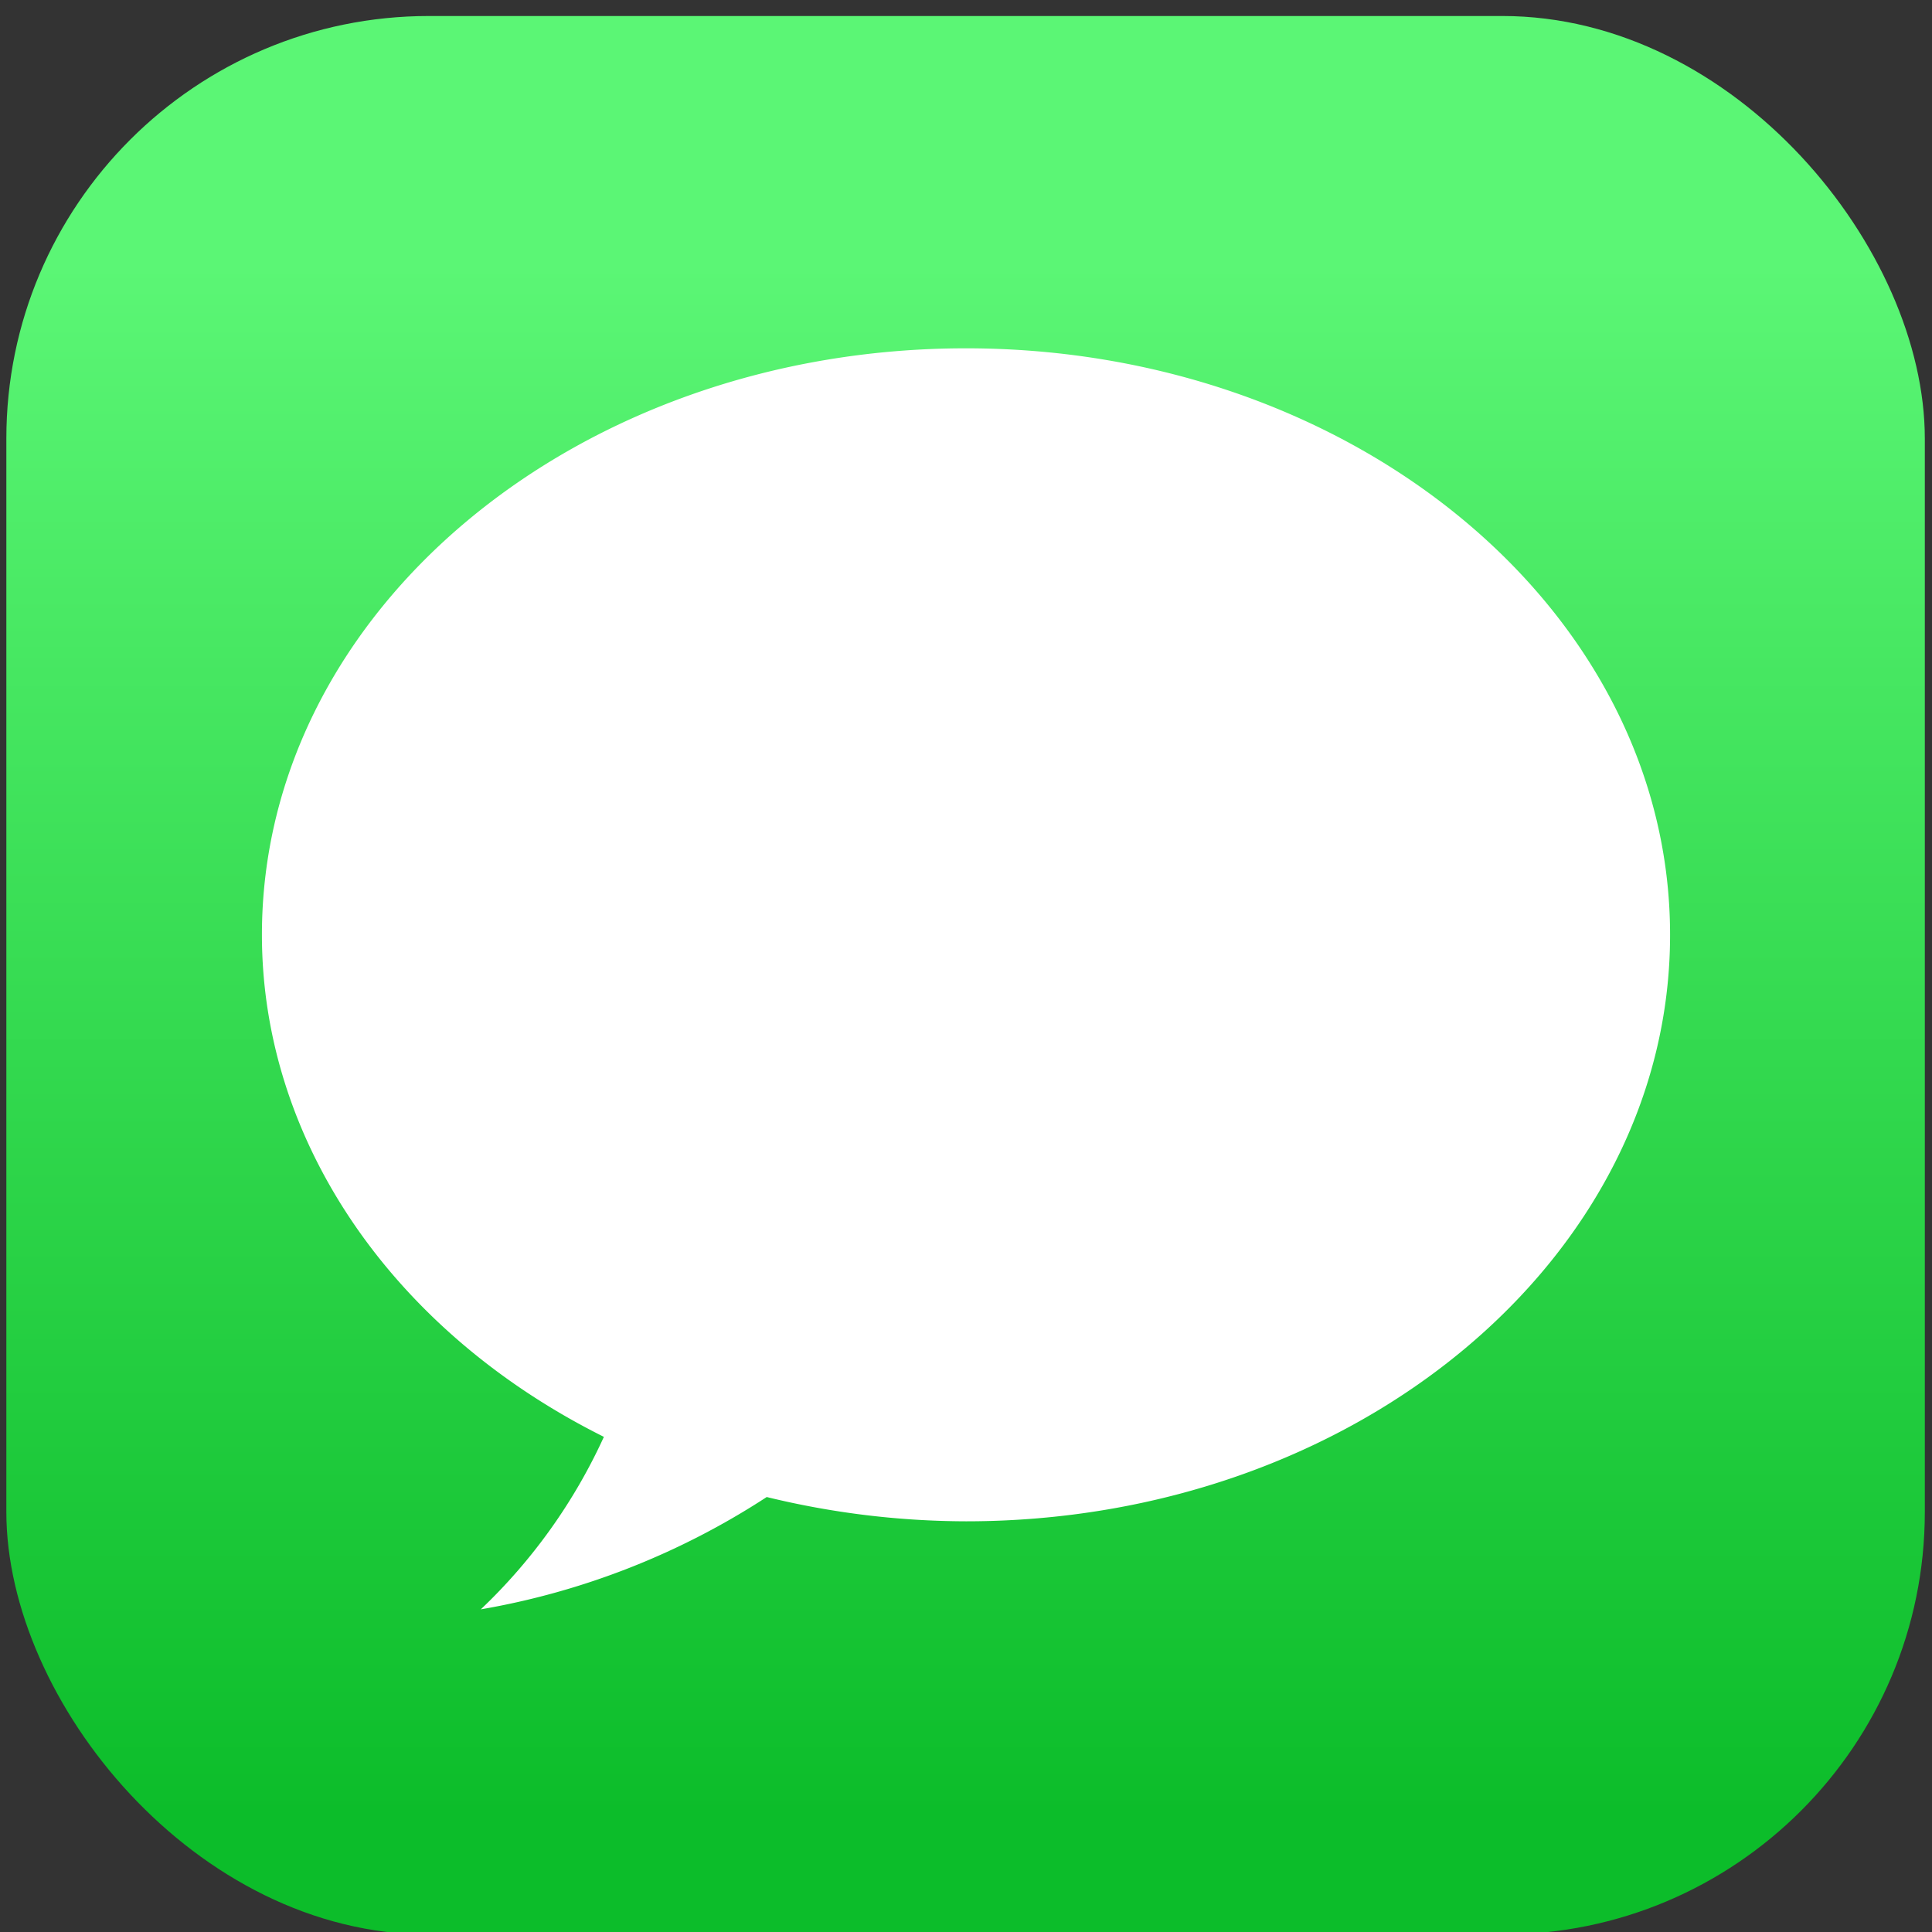 <svg xmlns="http://www.w3.org/2000/svg" xmlns:xlink="http://www.w3.org/1999/xlink" id="Layer_1" data-name="Layer 1" width="70" height="70" viewBox="0 0 70 70"><rect x="0" y="0" width="70" height="70" fill="#333333" stroke="none"/><defs><style>.cls-1{fill:url(#linear-gradient);}.cls-2{fill:#fff;}</style><linearGradient id="linear-gradient" x1="-216.09" y1="73.01" x2="-216.09" y2="93.22" gradientTransform="matrix(2.78, 0, 0, -2.78, 636.54, 268.73)" gradientUnits="userSpaceOnUse"><stop offset="0" stop-color="#0cbd2a"></stop><stop offset="1" stop-color="#5bf675"></stop></linearGradient></defs><title>apple-business-chat-logo</title><g id="layer1"><g id="g963"><rect id="rect826" class="cls-1" x="0.23" y="0.58" width="69.51" height="69.51" rx="15.31"></rect><path id="path922" class="cls-2" d="M35,12.62c-14.09,0-25.51,9.51-25.51,21.25,0,7.45,4.71,14.36,12.39,18.19a20.17,20.17,0,0,1-4.46,6.25,27.49,27.49,0,0,0,10.36-4.07,30.69,30.69,0,0,0,7.22.88c14.09,0,25.51-9.52,25.51-21.25S49.07,12.62,35,12.62Z"></path></g></g></svg>